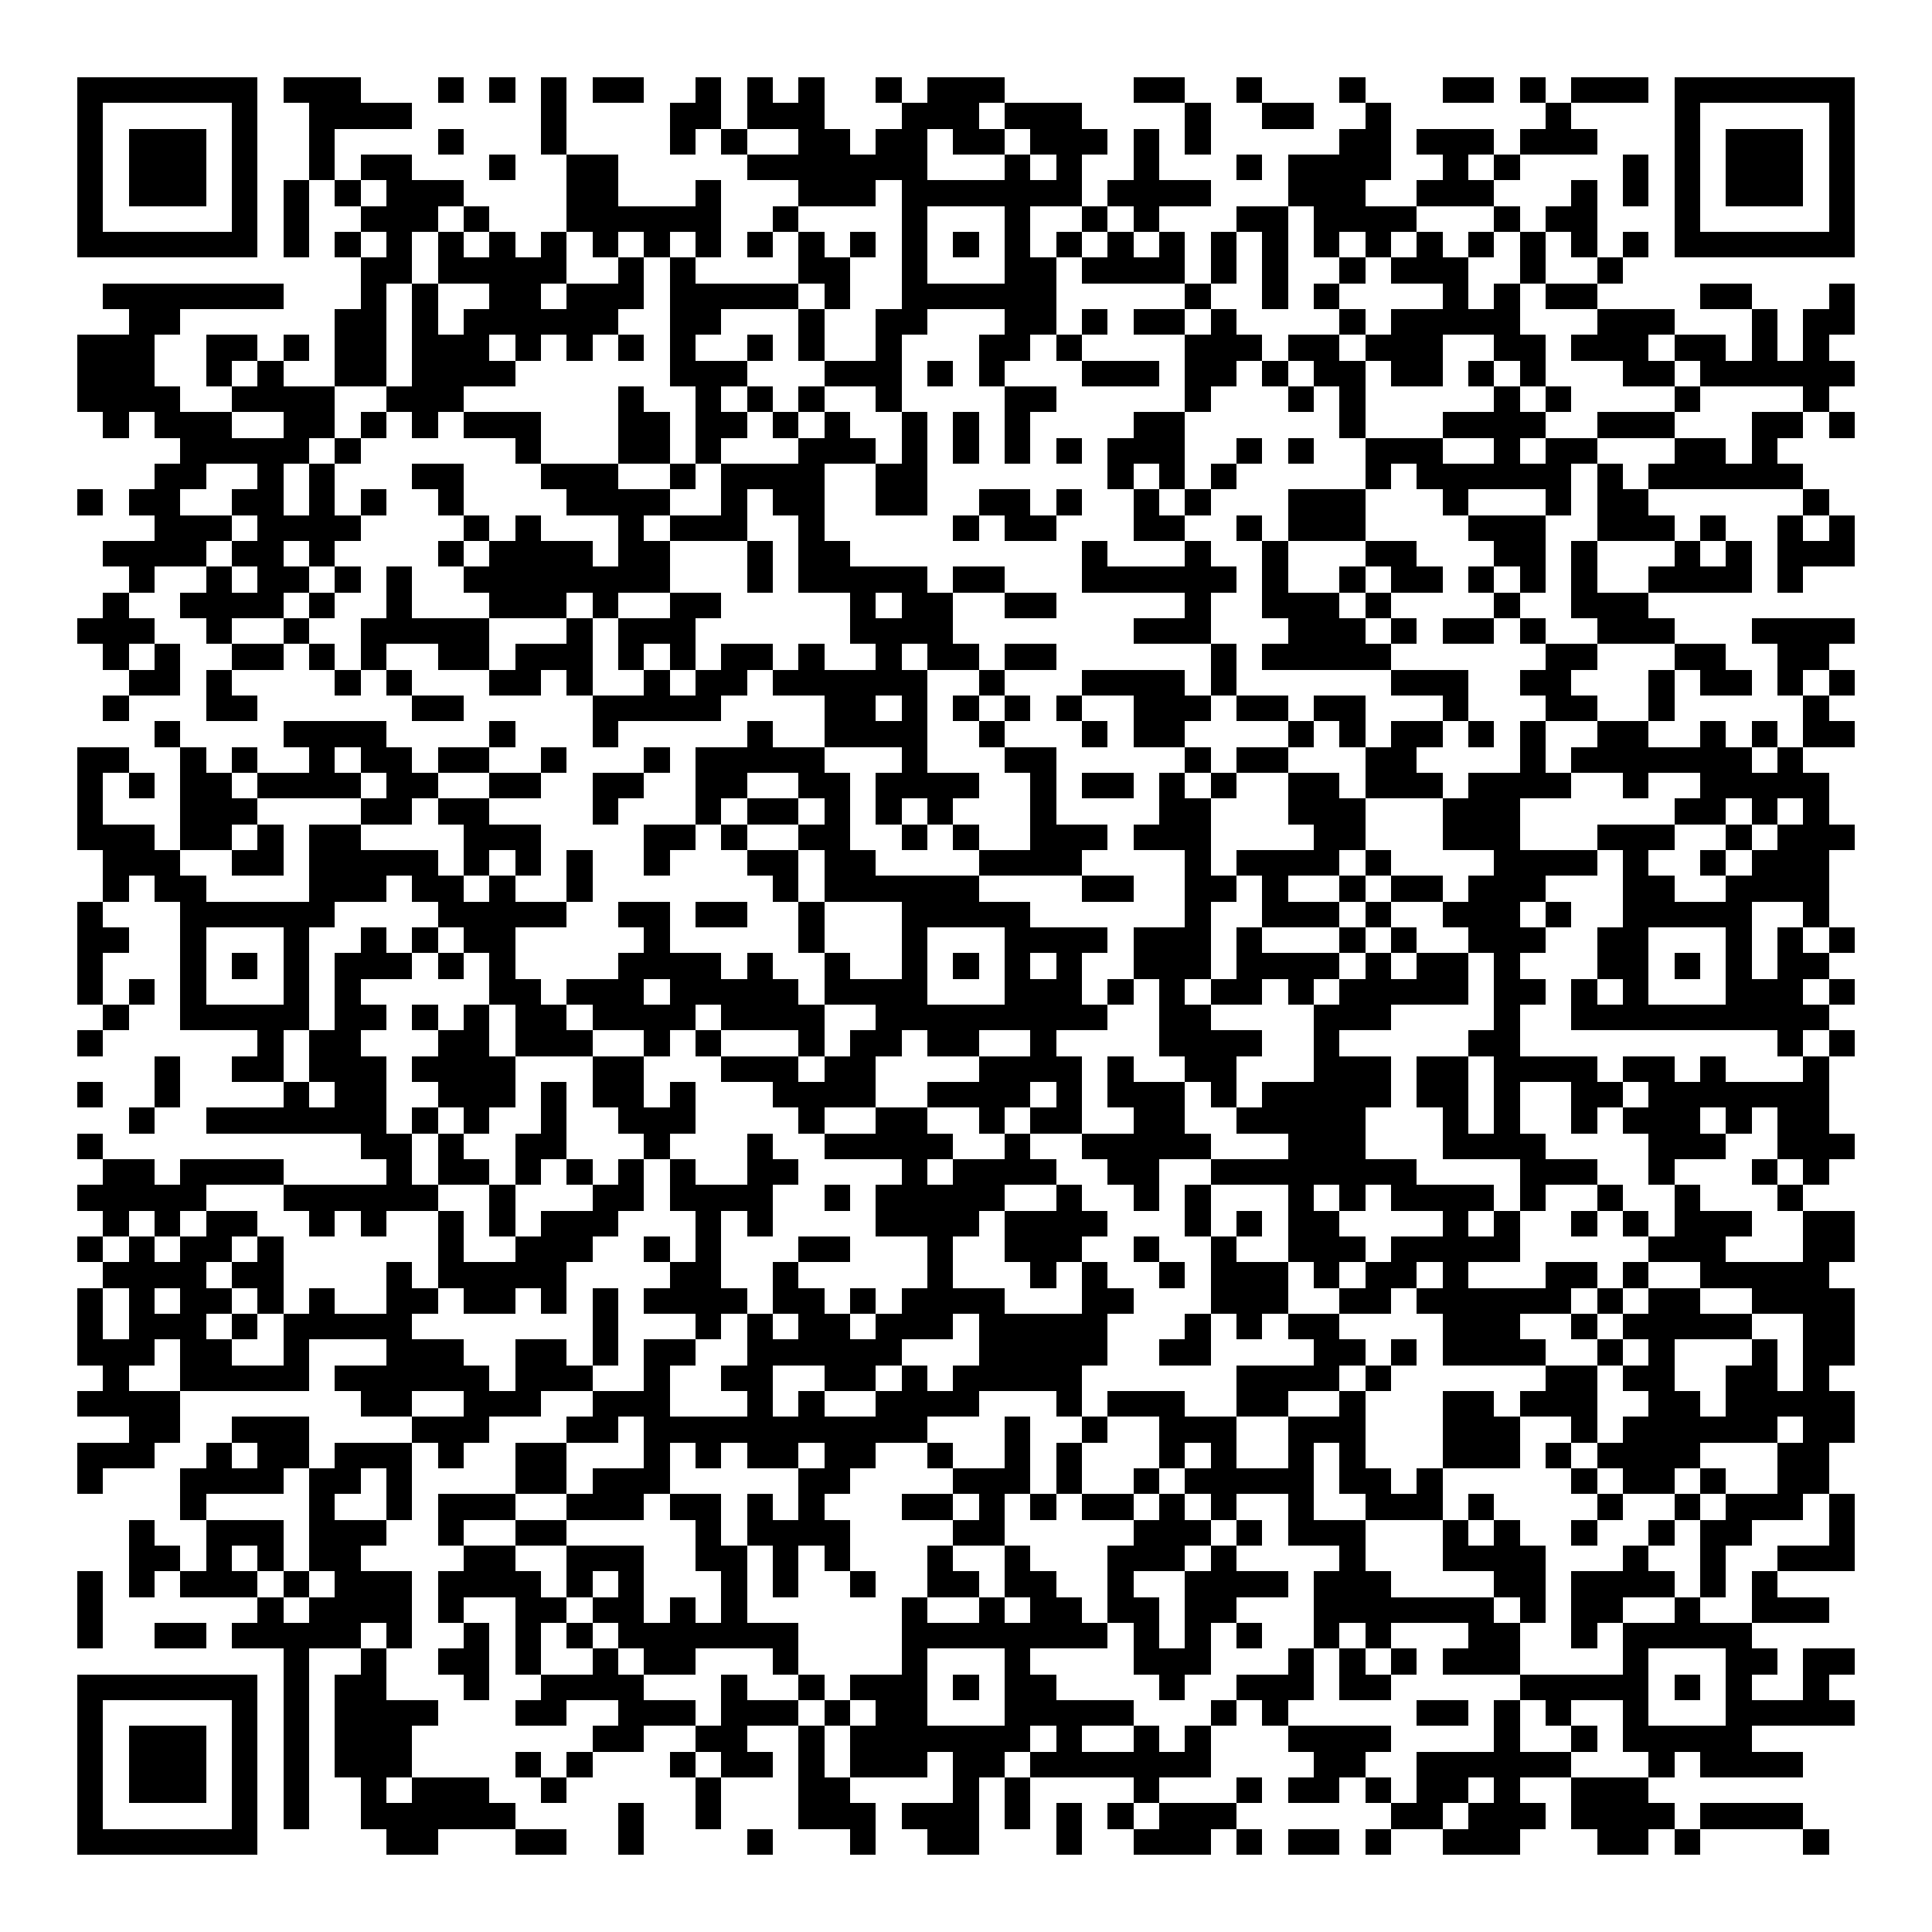 <svg xmlns="http://www.w3.org/2000/svg" width="176" height="176" viewBox="0 0 75 75" shape-rendering="crispEdges"><path fill="#ffffff" d="M0 0h75v75H0z"/><path stroke="#000000" d="M3 3.5h7m1 0h3m3 0h1m1 0h1m1 0h1m1 0h2m2 0h1m1 0h1m1 0h1m2 0h1m1 0h3m5 0h2m2 0h1m3 0h1m3 0h2m1 0h1m1 0h3m1 0h7M3 4.5h1m5 0h1m2 0h4m5 0h1m4 0h2m1 0h3m3 0h3m1 0h3m4 0h1m2 0h2m2 0h1m6 0h1m4 0h1m5 0h1M3 5.5h1m1 0h3m1 0h1m2 0h1m4 0h1m3 0h1m4 0h1m1 0h1m2 0h2m1 0h2m1 0h2m1 0h3m1 0h1m1 0h1m5 0h2m1 0h3m1 0h3m3 0h1m1 0h3m1 0h1M3 6.5h1m1 0h3m1 0h1m2 0h1m1 0h2m3 0h1m2 0h2m5 0h7m3 0h1m1 0h1m2 0h1m3 0h1m1 0h4m2 0h1m1 0h1m4 0h1m1 0h1m1 0h3m1 0h1M3 7.5h1m1 0h3m1 0h1m1 0h1m1 0h1m1 0h3m4 0h2m3 0h1m3 0h3m1 0h7m1 0h4m3 0h3m2 0h3m3 0h1m1 0h1m1 0h1m1 0h3m1 0h1M3 8.5h1m5 0h1m1 0h1m2 0h3m1 0h1m3 0h6m2 0h1m4 0h1m3 0h1m2 0h1m1 0h1m3 0h2m1 0h4m3 0h1m1 0h2m3 0h1m5 0h1M3 9.5h7m1 0h1m1 0h1m1 0h1m1 0h1m1 0h1m1 0h1m1 0h1m1 0h1m1 0h1m1 0h1m1 0h1m1 0h1m1 0h1m1 0h1m1 0h1m1 0h1m1 0h1m1 0h1m1 0h1m1 0h1m1 0h1m1 0h1m1 0h1m1 0h1m1 0h1m1 0h1m1 0h1m1 0h7M14 10.5h2m1 0h5m2 0h1m1 0h1m4 0h2m2 0h1m3 0h2m1 0h4m1 0h1m1 0h1m2 0h1m1 0h3m2 0h1m2 0h1M4 11.5h7m3 0h1m1 0h1m2 0h2m1 0h3m1 0h5m1 0h1m2 0h6m5 0h1m2 0h1m1 0h1m4 0h1m1 0h1m1 0h2m4 0h2m3 0h1M5 12.5h2m6 0h2m1 0h1m1 0h6m2 0h2m3 0h1m2 0h2m3 0h2m1 0h1m1 0h2m1 0h1m4 0h1m1 0h5m3 0h3m3 0h1m1 0h2M3 13.5h3m2 0h2m1 0h1m1 0h2m1 0h3m1 0h1m1 0h1m1 0h1m1 0h1m2 0h1m1 0h1m2 0h1m3 0h2m1 0h1m4 0h3m1 0h2m1 0h3m2 0h2m1 0h3m1 0h2m1 0h1m1 0h1M3 14.5h3m2 0h1m1 0h1m2 0h2m1 0h4m6 0h3m3 0h3m1 0h1m1 0h1m3 0h3m1 0h2m1 0h1m1 0h2m1 0h2m1 0h1m1 0h1m3 0h2m1 0h6M3 15.5h4m2 0h4m2 0h3m6 0h1m2 0h1m1 0h1m1 0h1m2 0h1m4 0h2m5 0h1m3 0h1m1 0h1m5 0h1m1 0h1m4 0h1m4 0h1M4 16.5h1m1 0h3m2 0h2m1 0h1m1 0h1m1 0h3m3 0h2m1 0h2m1 0h1m1 0h1m2 0h1m1 0h1m1 0h1m4 0h2m6 0h1m3 0h4m2 0h3m3 0h2m1 0h1M7 17.5h5m1 0h1m6 0h1m3 0h2m1 0h1m3 0h3m1 0h1m1 0h1m1 0h1m1 0h1m1 0h3m2 0h1m1 0h1m2 0h3m2 0h1m1 0h2m3 0h2m1 0h1M6 18.5h2m2 0h1m1 0h1m3 0h2m3 0h3m2 0h1m1 0h4m2 0h2m7 0h1m1 0h1m1 0h1m5 0h1m1 0h6m1 0h1m1 0h6M3 19.5h1m1 0h2m2 0h2m1 0h1m1 0h1m2 0h1m4 0h4m2 0h1m1 0h2m2 0h2m2 0h2m1 0h1m2 0h1m1 0h1m3 0h3m3 0h1m3 0h1m1 0h2m6 0h1M6 20.5h3m1 0h4m4 0h1m1 0h1m3 0h1m1 0h3m2 0h1m5 0h1m1 0h2m3 0h2m2 0h1m1 0h3m4 0h3m2 0h3m1 0h1m2 0h1m1 0h1M4 21.5h4m1 0h2m1 0h1m4 0h1m1 0h4m1 0h2m3 0h1m1 0h2m9 0h1m3 0h1m2 0h1m3 0h2m3 0h2m1 0h1m3 0h1m1 0h1m1 0h3M5 22.5h1m2 0h1m1 0h2m1 0h1m1 0h1m2 0h8m3 0h1m1 0h5m1 0h2m3 0h6m1 0h1m2 0h1m1 0h2m1 0h1m1 0h1m1 0h1m2 0h4m1 0h1M4 23.5h1m2 0h4m1 0h1m2 0h1m3 0h3m1 0h1m2 0h2m5 0h1m1 0h2m2 0h2m5 0h1m2 0h3m1 0h1m4 0h1m2 0h3M3 24.5h3m2 0h1m2 0h1m2 0h5m3 0h1m1 0h3m6 0h4m7 0h3m3 0h3m1 0h1m1 0h2m1 0h1m2 0h3m3 0h4M4 25.5h1m1 0h1m2 0h2m1 0h1m1 0h1m2 0h2m1 0h3m1 0h1m1 0h1m1 0h2m1 0h1m2 0h1m1 0h2m1 0h2m6 0h1m1 0h5m6 0h2m3 0h2m2 0h2M5 26.5h2m1 0h1m4 0h1m1 0h1m3 0h2m1 0h1m2 0h1m1 0h2m1 0h6m2 0h1m3 0h4m1 0h1m6 0h3m2 0h2m3 0h1m1 0h2m1 0h1m1 0h1M4 27.5h1m3 0h2m6 0h2m5 0h5m4 0h2m1 0h1m1 0h1m1 0h1m1 0h1m2 0h3m1 0h2m1 0h2m3 0h1m3 0h2m2 0h1m5 0h1M6 28.5h1m4 0h4m4 0h1m3 0h1m5 0h1m2 0h4m2 0h1m3 0h1m1 0h2m4 0h1m1 0h1m1 0h2m1 0h1m1 0h1m2 0h2m2 0h1m1 0h1m1 0h2M3 29.5h2m2 0h1m1 0h1m2 0h1m1 0h2m1 0h2m2 0h1m3 0h1m1 0h5m3 0h1m3 0h2m5 0h1m1 0h2m3 0h2m4 0h1m1 0h7m1 0h1M3 30.5h1m1 0h1m1 0h2m1 0h4m1 0h2m2 0h2m2 0h2m2 0h2m2 0h2m1 0h4m2 0h1m1 0h2m1 0h1m1 0h1m2 0h2m1 0h3m1 0h4m2 0h1m2 0h5M3 31.5h1m3 0h3m4 0h2m1 0h2m4 0h1m3 0h1m1 0h2m1 0h1m1 0h1m1 0h1m3 0h1m4 0h2m3 0h3m3 0h3m6 0h2m1 0h1m1 0h1M3 32.5h3m1 0h2m1 0h1m1 0h2m4 0h3m4 0h2m1 0h1m2 0h2m2 0h1m1 0h1m2 0h3m1 0h3m4 0h2m3 0h3m3 0h3m2 0h1m1 0h3M4 33.5h3m2 0h2m1 0h5m1 0h1m1 0h1m1 0h1m2 0h1m3 0h2m1 0h2m4 0h4m4 0h1m1 0h4m1 0h1m4 0h4m1 0h1m2 0h1m1 0h3M4 34.5h1m1 0h2m4 0h3m1 0h2m1 0h1m2 0h1m7 0h1m1 0h6m4 0h2m2 0h2m1 0h1m2 0h1m1 0h2m1 0h3m3 0h2m2 0h4M3 35.5h1m3 0h6m4 0h5m2 0h2m1 0h2m2 0h1m3 0h5m6 0h1m2 0h3m1 0h1m2 0h3m1 0h1m2 0h5m2 0h1M3 36.5h2m2 0h1m3 0h1m2 0h1m1 0h1m1 0h2m5 0h1m5 0h1m3 0h1m3 0h4m1 0h3m1 0h1m3 0h1m1 0h1m2 0h3m2 0h2m3 0h1m1 0h1m1 0h1M3 37.5h1m3 0h1m1 0h1m1 0h1m1 0h3m1 0h1m1 0h1m4 0h4m1 0h1m2 0h1m2 0h1m1 0h1m1 0h1m1 0h1m2 0h3m1 0h4m1 0h1m1 0h2m1 0h1m3 0h2m1 0h1m1 0h1m1 0h2M3 38.5h1m1 0h1m1 0h1m3 0h1m1 0h1m5 0h2m1 0h3m1 0h5m1 0h4m3 0h3m1 0h1m1 0h1m1 0h2m1 0h1m1 0h5m1 0h2m1 0h1m1 0h1m3 0h3m1 0h1M4 39.5h1m2 0h5m1 0h2m1 0h1m1 0h1m1 0h2m1 0h4m1 0h4m2 0h9m2 0h2m4 0h3m4 0h1m2 0h10M3 40.5h1m6 0h1m1 0h2m3 0h2m1 0h3m2 0h1m1 0h1m3 0h1m1 0h2m1 0h2m2 0h1m4 0h4m2 0h1m5 0h2m10 0h1m1 0h1M6 41.5h1m2 0h2m1 0h3m1 0h4m3 0h2m3 0h3m1 0h2m4 0h4m1 0h1m2 0h2m3 0h3m1 0h2m1 0h4m1 0h2m1 0h1m3 0h1M3 42.5h1m2 0h1m4 0h1m1 0h2m2 0h3m1 0h1m1 0h2m1 0h1m3 0h4m2 0h4m1 0h1m1 0h3m1 0h1m1 0h5m1 0h2m1 0h1m2 0h2m1 0h7M5 43.5h1m2 0h7m1 0h1m1 0h1m2 0h1m2 0h3m4 0h1m2 0h2m2 0h1m1 0h2m2 0h2m2 0h5m3 0h1m1 0h1m2 0h1m1 0h3m1 0h1m1 0h2M3 44.5h1m10 0h2m1 0h1m2 0h2m3 0h1m3 0h1m2 0h5m2 0h1m2 0h5m3 0h3m3 0h4m4 0h3m2 0h3M4 45.5h2m1 0h4m4 0h1m1 0h2m1 0h1m1 0h1m1 0h1m1 0h1m2 0h2m4 0h1m1 0h4m2 0h2m2 0h8m4 0h3m2 0h1m3 0h1m1 0h1M3 46.5h5m3 0h6m2 0h1m3 0h2m1 0h4m2 0h1m1 0h5m2 0h1m2 0h1m1 0h1m3 0h1m1 0h1m1 0h4m1 0h1m2 0h1m2 0h1m3 0h1M4 47.5h1m1 0h1m1 0h2m2 0h1m1 0h1m2 0h1m1 0h1m1 0h3m3 0h1m1 0h1m4 0h4m1 0h4m3 0h1m1 0h1m1 0h2m4 0h1m1 0h1m2 0h1m1 0h1m1 0h3m2 0h2M3 48.5h1m1 0h1m1 0h2m1 0h1m6 0h1m2 0h3m2 0h1m1 0h1m3 0h2m3 0h1m2 0h3m2 0h1m2 0h1m2 0h3m1 0h5m5 0h3m3 0h2M4 49.5h4m1 0h2m4 0h1m1 0h5m4 0h2m2 0h1m5 0h1m3 0h1m1 0h1m2 0h1m1 0h3m1 0h1m1 0h2m1 0h1m3 0h2m1 0h1m2 0h5M3 50.5h1m1 0h1m1 0h2m1 0h1m1 0h1m2 0h2m1 0h2m1 0h1m1 0h1m1 0h4m1 0h2m1 0h1m1 0h4m3 0h2m3 0h3m2 0h2m1 0h6m1 0h1m1 0h2m2 0h4M3 51.5h1m1 0h3m1 0h1m1 0h5m7 0h1m3 0h1m1 0h1m1 0h2m1 0h3m1 0h5m3 0h1m1 0h1m1 0h2m4 0h3m2 0h1m1 0h5m2 0h2M3 52.5h3m1 0h2m2 0h1m3 0h3m2 0h2m1 0h1m1 0h2m2 0h6m3 0h5m2 0h2m4 0h2m1 0h1m1 0h4m2 0h1m1 0h1m3 0h1m1 0h2M4 53.5h1m2 0h5m1 0h6m1 0h3m2 0h1m2 0h2m2 0h2m1 0h1m1 0h5m6 0h4m1 0h1m6 0h2m1 0h2m2 0h2m1 0h1M3 54.5h4m7 0h2m2 0h3m2 0h3m3 0h1m1 0h1m2 0h4m3 0h1m1 0h3m2 0h2m2 0h1m3 0h2m1 0h3m2 0h2m1 0h5M5 55.5h2m2 0h3m4 0h3m3 0h2m1 0h11m3 0h1m2 0h1m2 0h3m2 0h3m3 0h3m2 0h1m1 0h6m1 0h2M3 56.5h3m2 0h1m1 0h2m1 0h3m1 0h1m2 0h2m3 0h1m1 0h1m1 0h2m1 0h2m2 0h1m2 0h1m1 0h1m3 0h1m1 0h1m2 0h1m1 0h1m3 0h3m1 0h1m1 0h4m3 0h2M3 57.5h1m3 0h4m1 0h2m1 0h1m4 0h2m1 0h3m5 0h2m4 0h3m1 0h1m2 0h1m1 0h5m1 0h2m1 0h1m5 0h1m1 0h2m1 0h1m2 0h2M7 58.5h1m4 0h1m2 0h1m1 0h3m2 0h3m1 0h2m1 0h1m1 0h1m3 0h2m1 0h1m1 0h1m1 0h2m1 0h1m1 0h1m2 0h1m2 0h3m1 0h1m4 0h1m2 0h1m1 0h3m1 0h1M5 59.5h1m2 0h3m1 0h3m2 0h1m2 0h2m5 0h1m1 0h4m4 0h2m5 0h3m1 0h1m1 0h3m3 0h1m1 0h1m2 0h1m2 0h1m1 0h2m3 0h1M5 60.5h2m1 0h1m1 0h1m1 0h2m4 0h2m2 0h3m2 0h2m1 0h1m1 0h1m3 0h1m2 0h1m3 0h3m1 0h1m4 0h1m3 0h4m3 0h1m2 0h1m2 0h3M3 61.5h1m1 0h1m1 0h3m1 0h1m1 0h3m1 0h4m1 0h1m1 0h1m3 0h1m1 0h1m2 0h1m2 0h2m1 0h2m2 0h1m2 0h4m1 0h3m4 0h2m1 0h4m1 0h1m1 0h1M3 62.5h1m6 0h1m1 0h4m1 0h1m2 0h2m1 0h2m1 0h1m1 0h1m6 0h1m2 0h1m1 0h2m1 0h2m1 0h2m3 0h7m1 0h1m1 0h2m2 0h1m2 0h3M3 63.5h1m2 0h2m1 0h5m1 0h1m2 0h1m1 0h1m1 0h1m1 0h7m4 0h8m1 0h1m1 0h1m1 0h1m2 0h1m1 0h1m3 0h2m2 0h1m1 0h5M11 64.5h1m2 0h1m2 0h2m1 0h1m2 0h1m1 0h2m3 0h1m4 0h1m3 0h1m4 0h3m3 0h1m1 0h1m1 0h1m1 0h3m4 0h1m3 0h2m1 0h2M3 65.5h7m1 0h1m1 0h2m3 0h1m2 0h4m3 0h1m2 0h1m1 0h3m1 0h1m1 0h2m4 0h1m2 0h3m1 0h2m5 0h5m1 0h1m1 0h1m2 0h1M3 66.5h1m5 0h1m1 0h1m1 0h4m3 0h2m2 0h3m1 0h3m1 0h1m1 0h2m3 0h5m3 0h1m1 0h1m5 0h2m1 0h1m1 0h1m2 0h1m3 0h5M3 67.5h1m1 0h3m1 0h1m1 0h1m1 0h3m7 0h2m2 0h2m2 0h1m1 0h7m1 0h1m2 0h1m1 0h1m3 0h4m4 0h1m2 0h1m1 0h5M3 68.5h1m1 0h3m1 0h1m1 0h1m1 0h3m4 0h1m1 0h1m3 0h1m1 0h2m1 0h1m1 0h3m1 0h2m1 0h7m4 0h2m2 0h6m3 0h1m1 0h4M3 69.5h1m1 0h3m1 0h1m1 0h1m2 0h1m1 0h3m2 0h1m5 0h1m3 0h2m4 0h1m1 0h1m4 0h1m3 0h1m1 0h2m1 0h1m1 0h2m1 0h1m2 0h3M3 70.5h1m5 0h1m1 0h1m2 0h6m4 0h1m2 0h1m3 0h3m1 0h3m1 0h1m1 0h1m1 0h1m1 0h3m6 0h2m1 0h3m1 0h4m1 0h4M3 71.5h7m5 0h2m3 0h2m2 0h1m4 0h1m3 0h1m2 0h2m3 0h1m2 0h3m1 0h1m1 0h2m1 0h1m2 0h3m3 0h2m1 0h1m4 0h1"/></svg>
